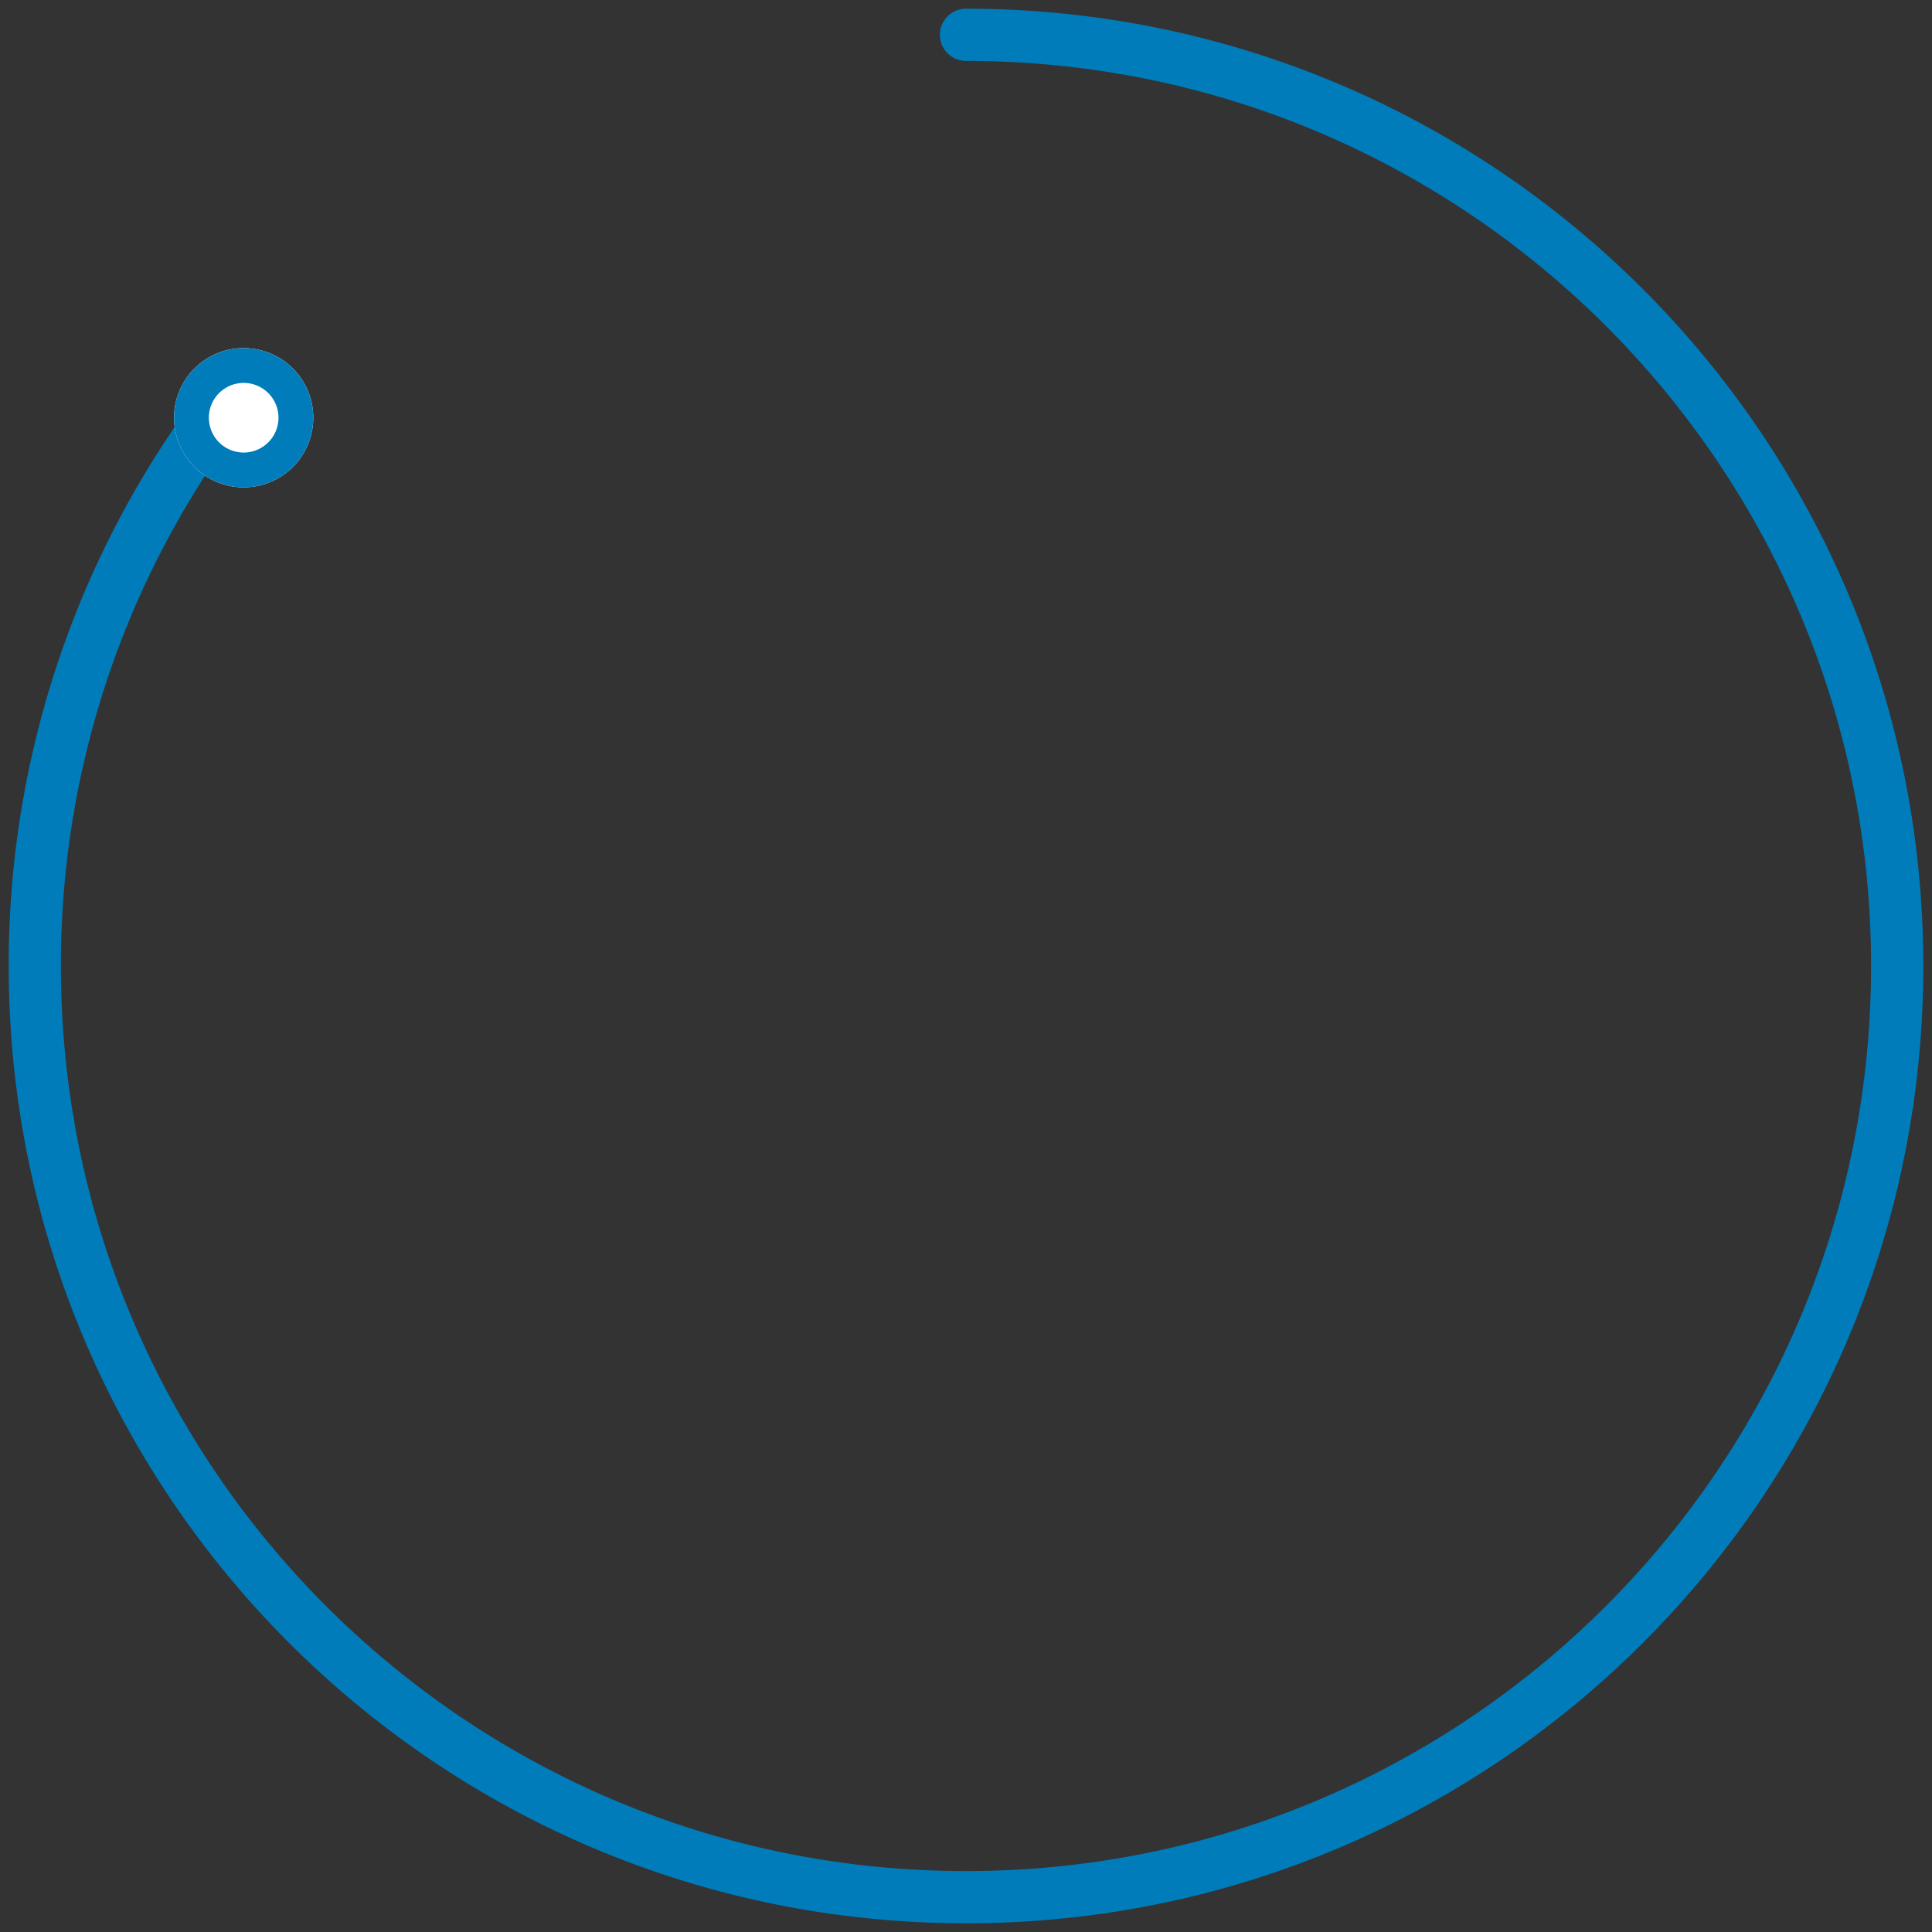<svg xmlns="http://www.w3.org/2000/svg" width="111" height="111" viewBox="0 0 111 111"><rect x="0" y="0" width="111" height="111" fill="#333333" stroke="none"/><defs><clipPath id="7dola"><path fill="#fff" d="M14 28a4 4 0 1 0 0-8 4 4 0 0 0 0 8z"/></clipPath></defs><g><g><path fill="none" stroke="#007cba" stroke-linecap="round" stroke-linejoin="round" stroke-miterlimit="50" stroke-width="3" d="M12.372 23.836A53.26 53.26 0 0 0 2 55.5C2 85.047 25.953 109 55.5 109v0c29.547 0 53.5-23.953 53.5-53.5S85.047 2 55.5 2"/></g><g><path fill="#fff" d="M14 28a4 4 0 1 0 0-8 4 4 0 0 0 0 8z"/><path fill="none" stroke="#007cba" stroke-miterlimit="50" stroke-width="4" d="M14 28a4 4 0 1 0 0-8 4 4 0 0 0 0 8z" clip-path="url(&quot;#7dola&quot;)"/></g></g></svg>